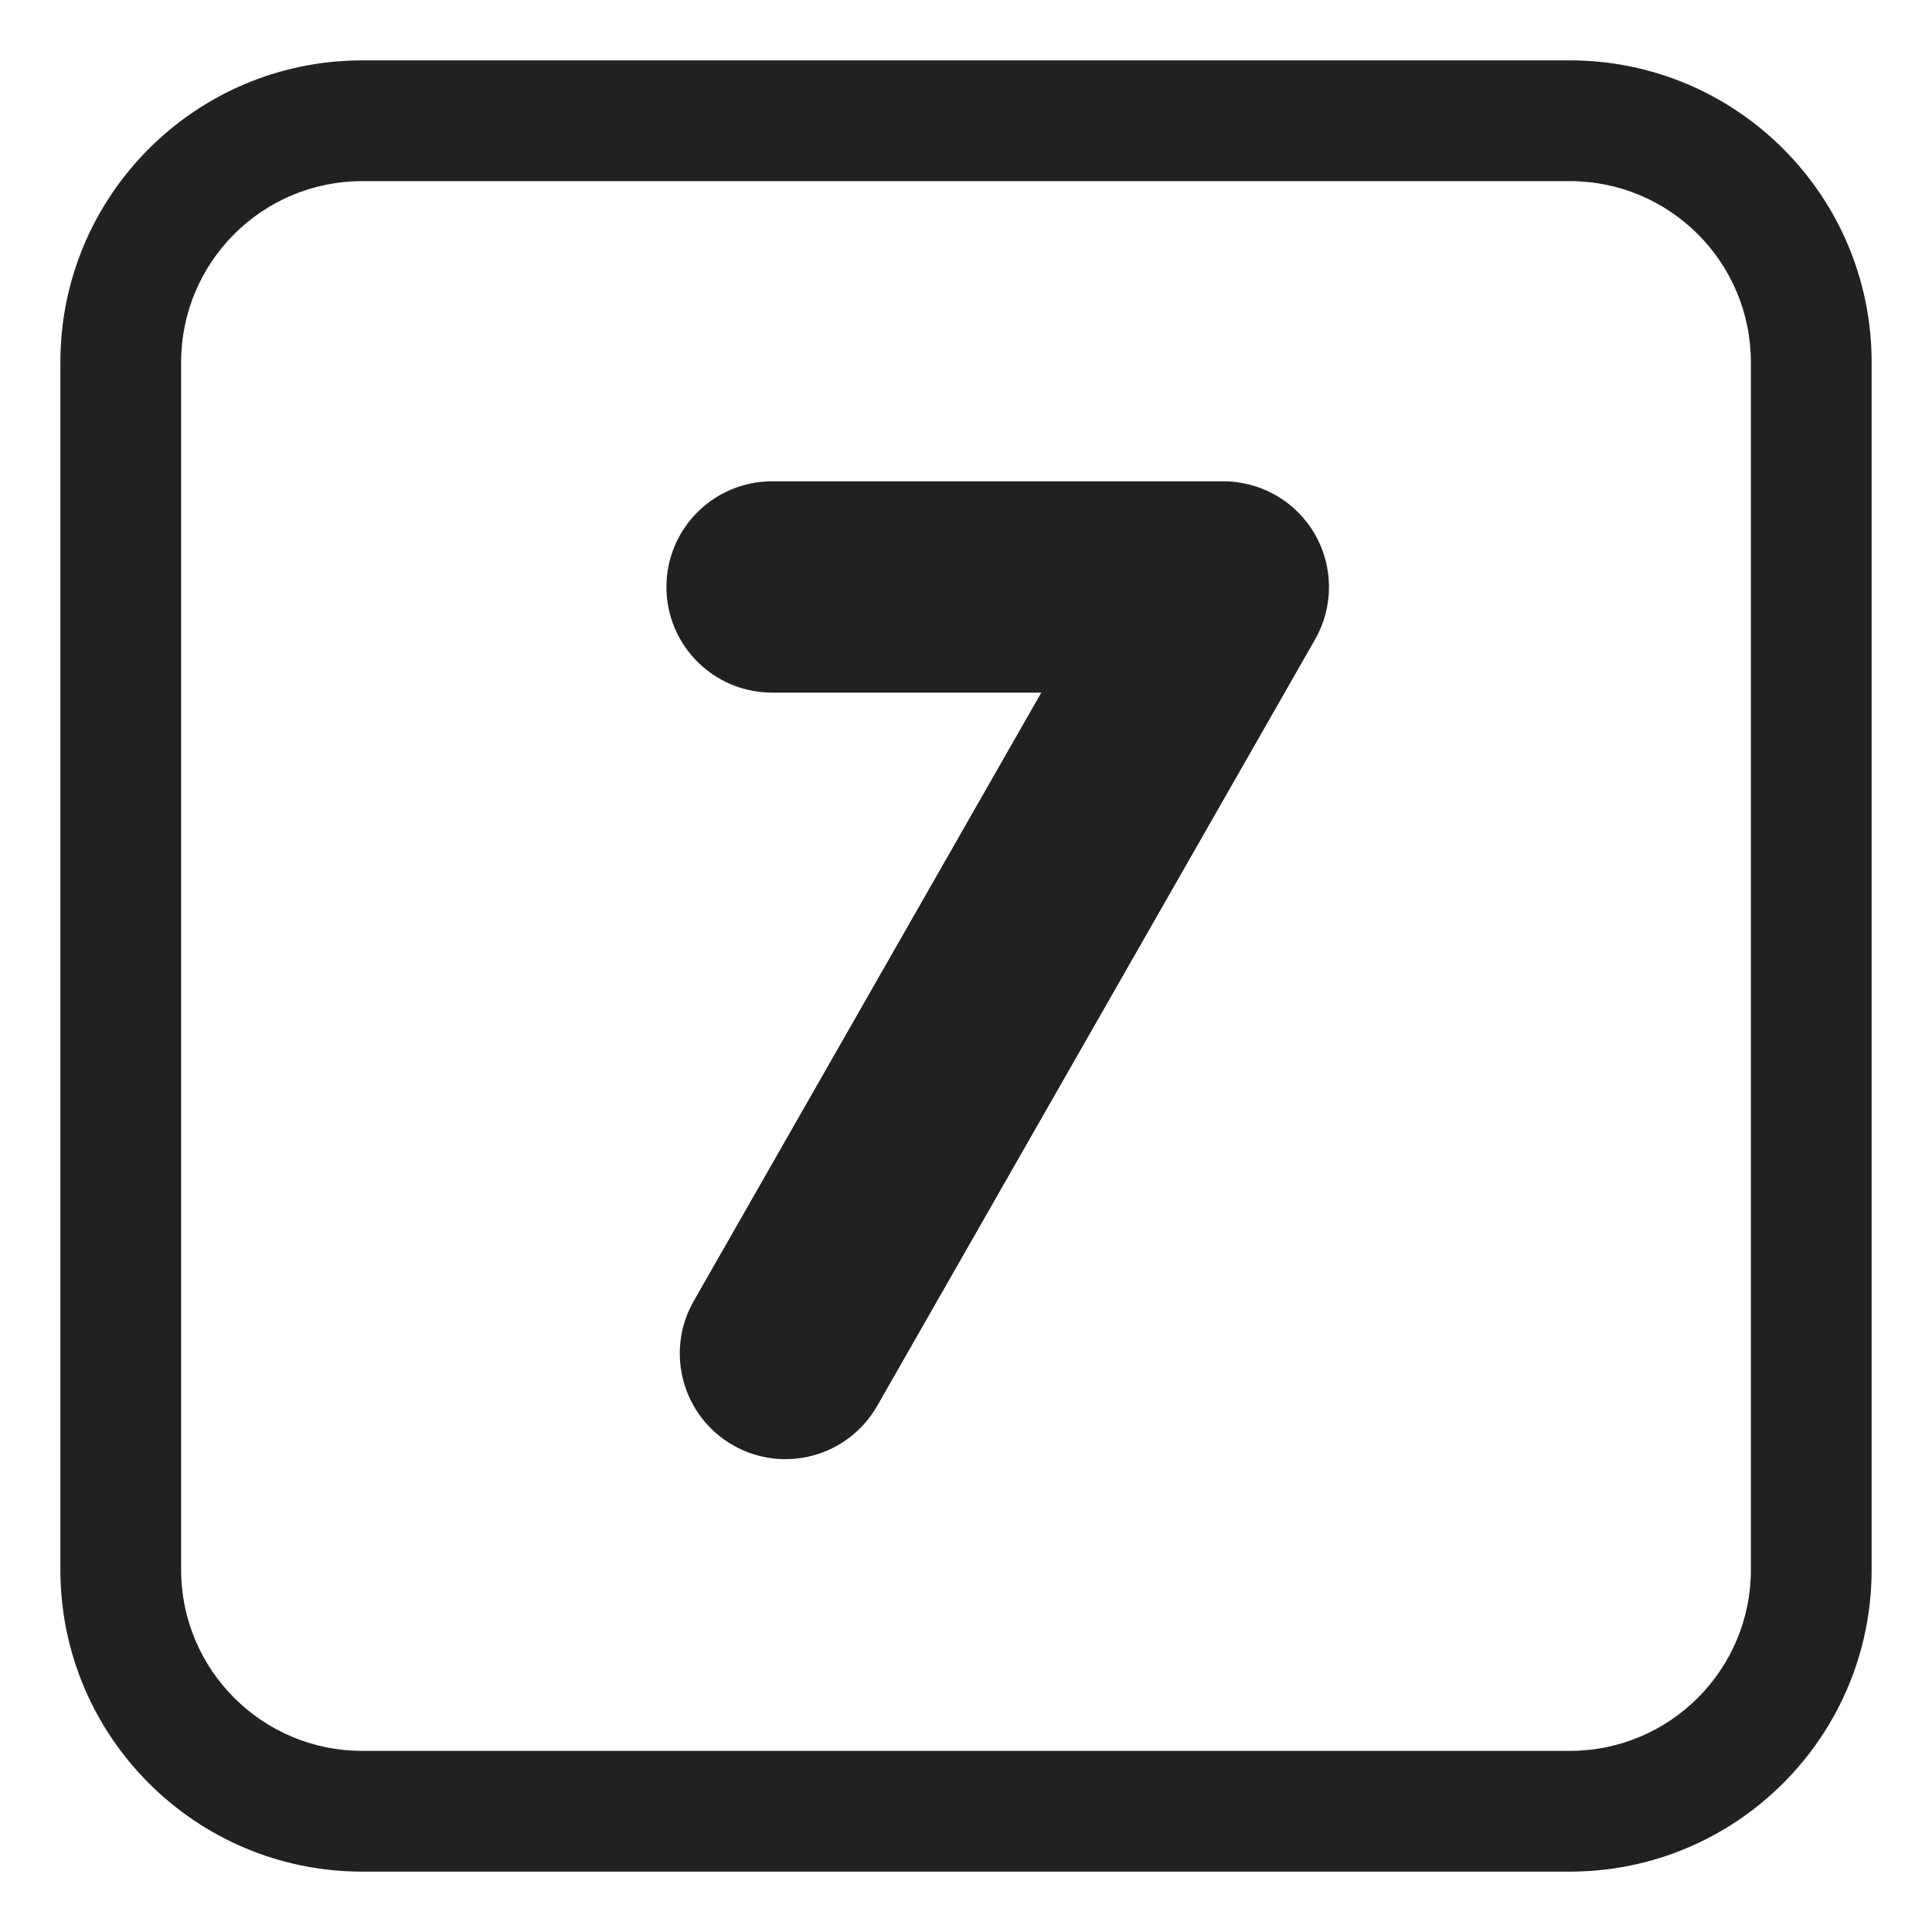 <svg width="32" height="32" viewBox="0 0 32 32" fill="none" xmlns="http://www.w3.org/2000/svg">
<path d="M12.788 7.972C11.822 7.972 11.038 8.756 11.038 9.722C11.038 10.689 11.822 11.472 12.788 11.472H17.247L11.49 21.55C11.011 22.389 11.302 23.458 12.142 23.938C12.981 24.417 14.05 24.125 14.529 23.286L21.782 10.591C22.091 10.049 22.089 9.383 21.776 8.844C21.463 8.304 20.886 7.972 20.262 7.972H12.788Z" fill="#212121"/>
<path d="M6 1C3.239 1 1 3.239 1 6V26C1 28.761 3.239 31 6 31H26C28.761 31 31 28.761 31 26V6C31 3.239 28.761 1 26 1H6ZM3 6C3 4.343 4.343 3 6 3H26C27.657 3 29 4.343 29 6V26C29 27.657 27.657 29 26 29H6C4.343 29 3 27.657 3 26V6Z" fill="#212121"/>
</svg>

